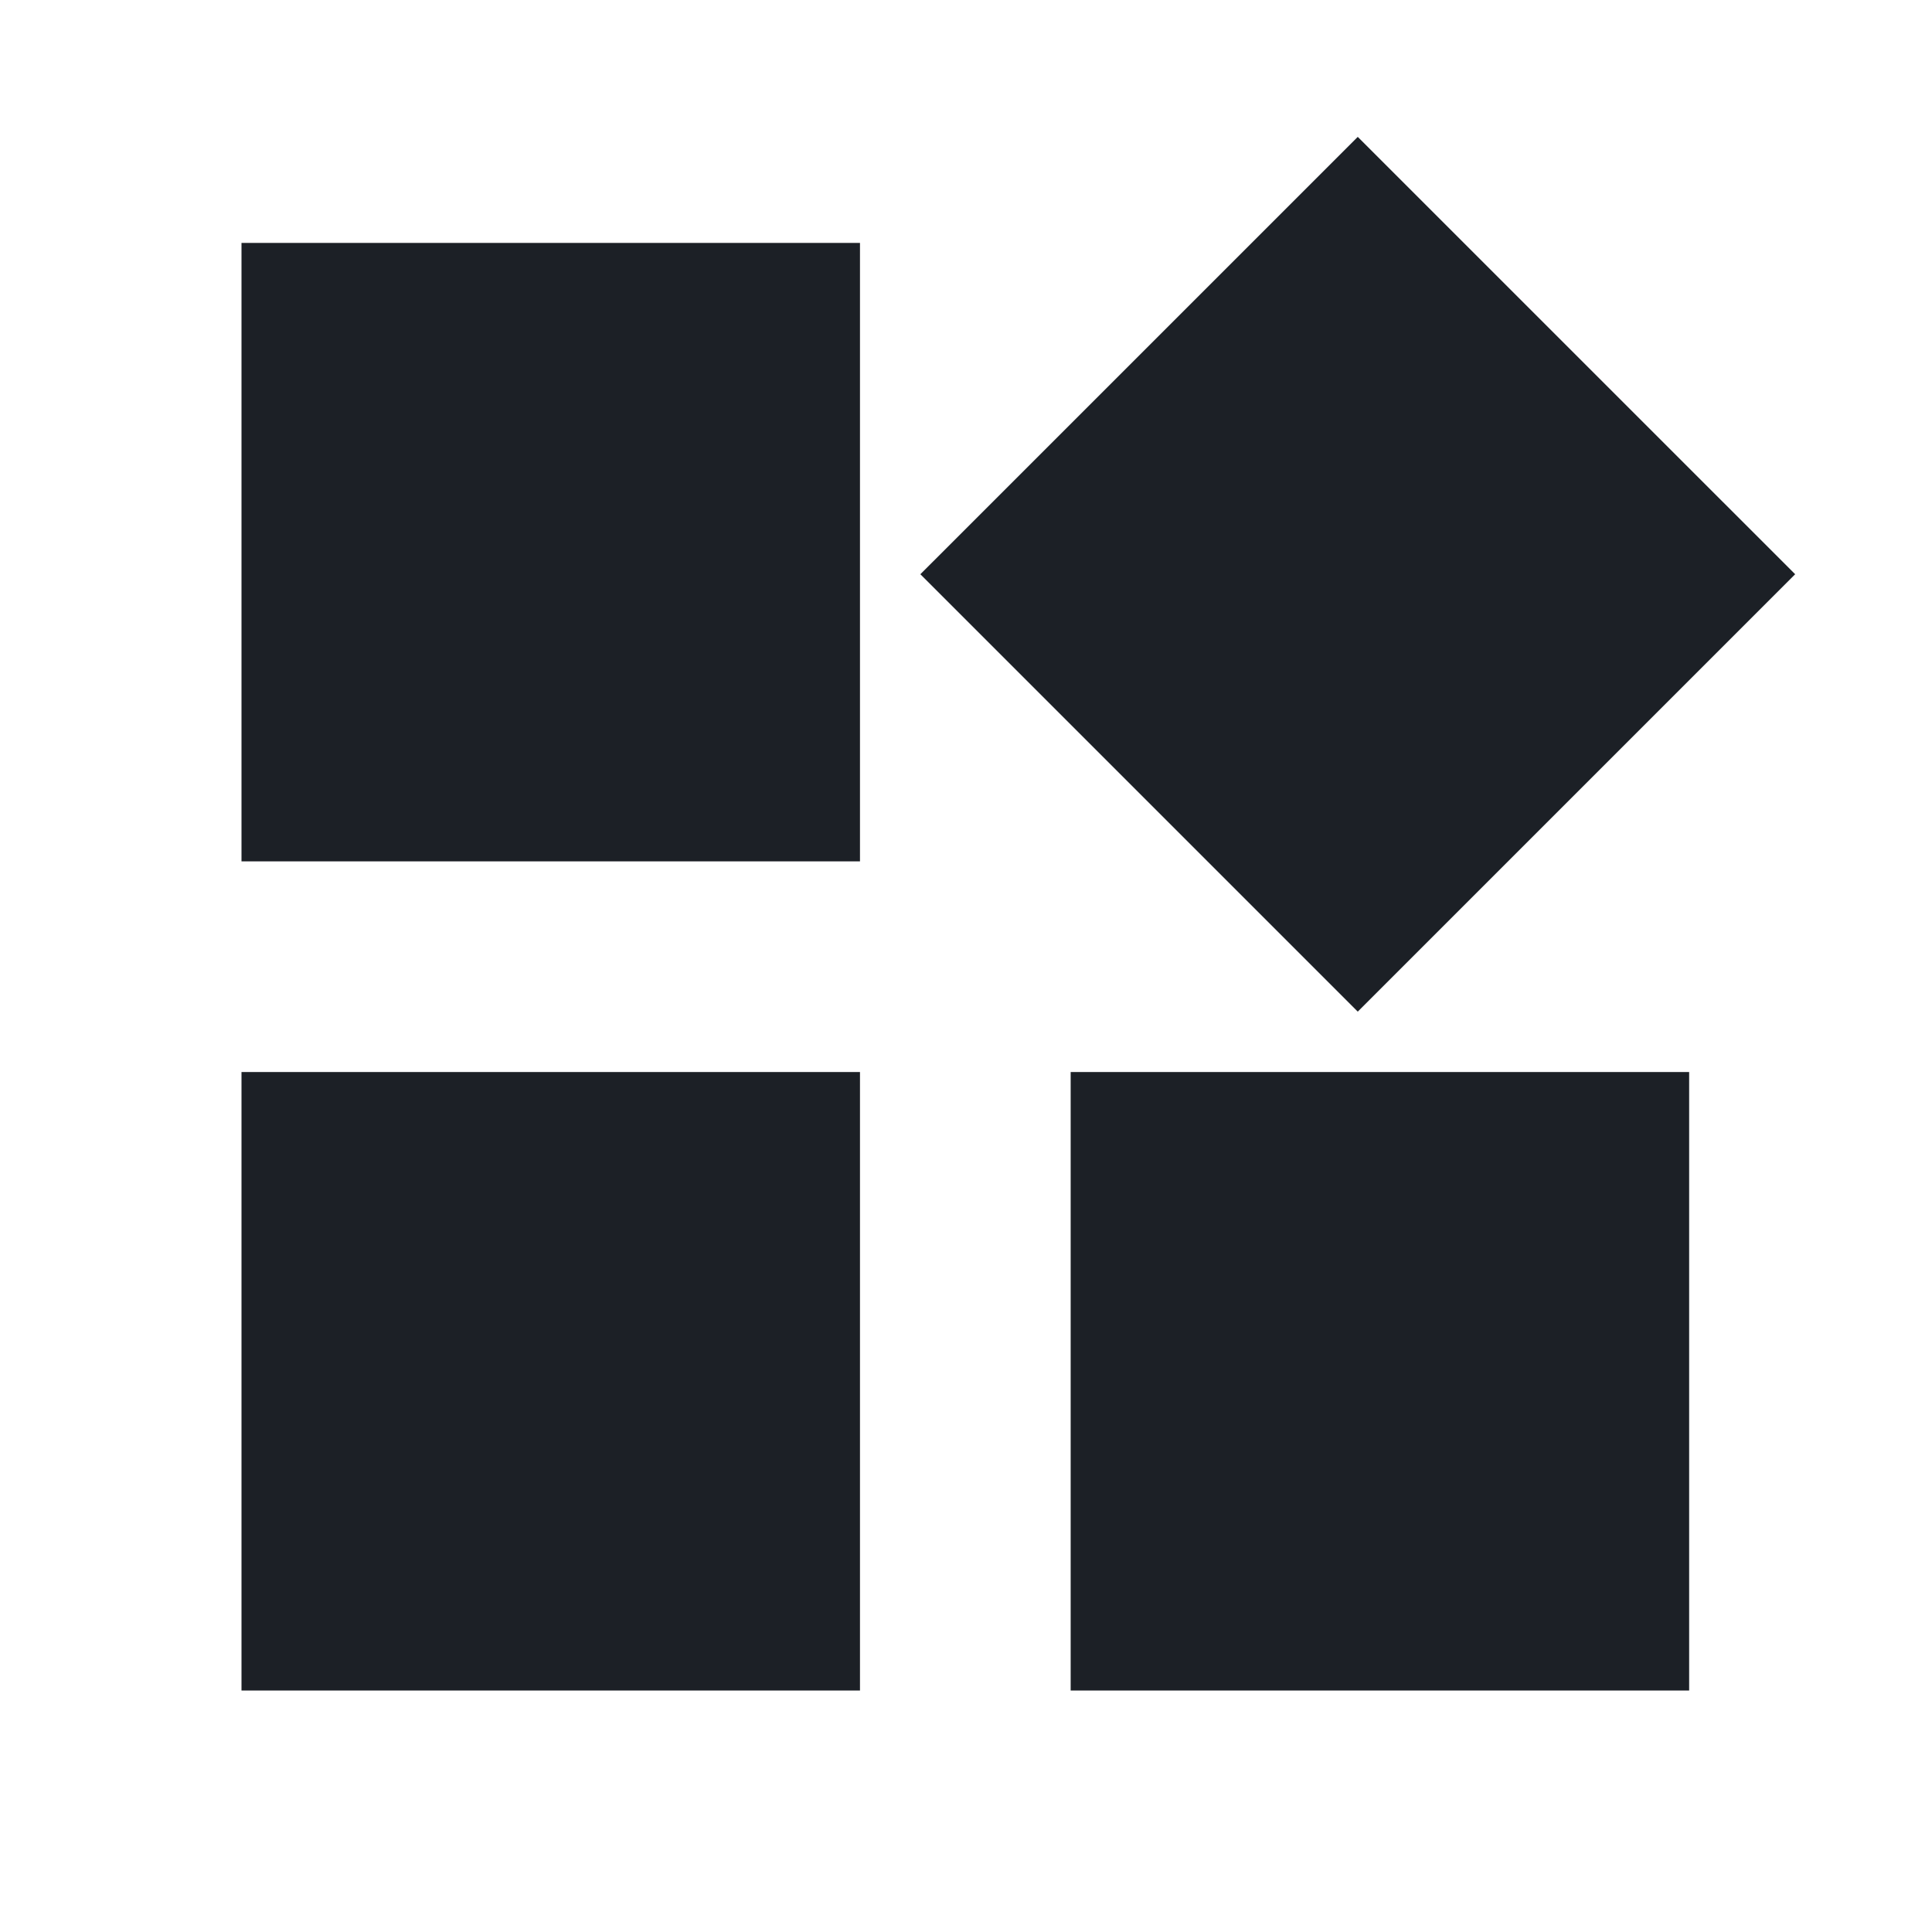 <svg width="40" height="40" viewBox="0 0 40 40" fill="none" xmlns="http://www.w3.org/2000/svg">
<mask id="mask0_3733_14515" style="mask-type:alpha" maskUnits="userSpaceOnUse" x="0" y="0" width="40" height="40">
<rect width="40" height="40" fill="#D9D9D9"/>
</mask>
<g mask="url(#mask0_3733_14515)">
<path d="M28.111 20.945L19.055 11.889L28.111 2.834L37.167 11.889L28.111 20.945ZM5 17.834V5.029H17.805V17.834H5ZM22.167 35.001V22.195H34.972V35.001H22.167ZM5 35.001V22.195H17.805V35.001H5Z" fill="#1C2026"/>
</g>
</svg>
